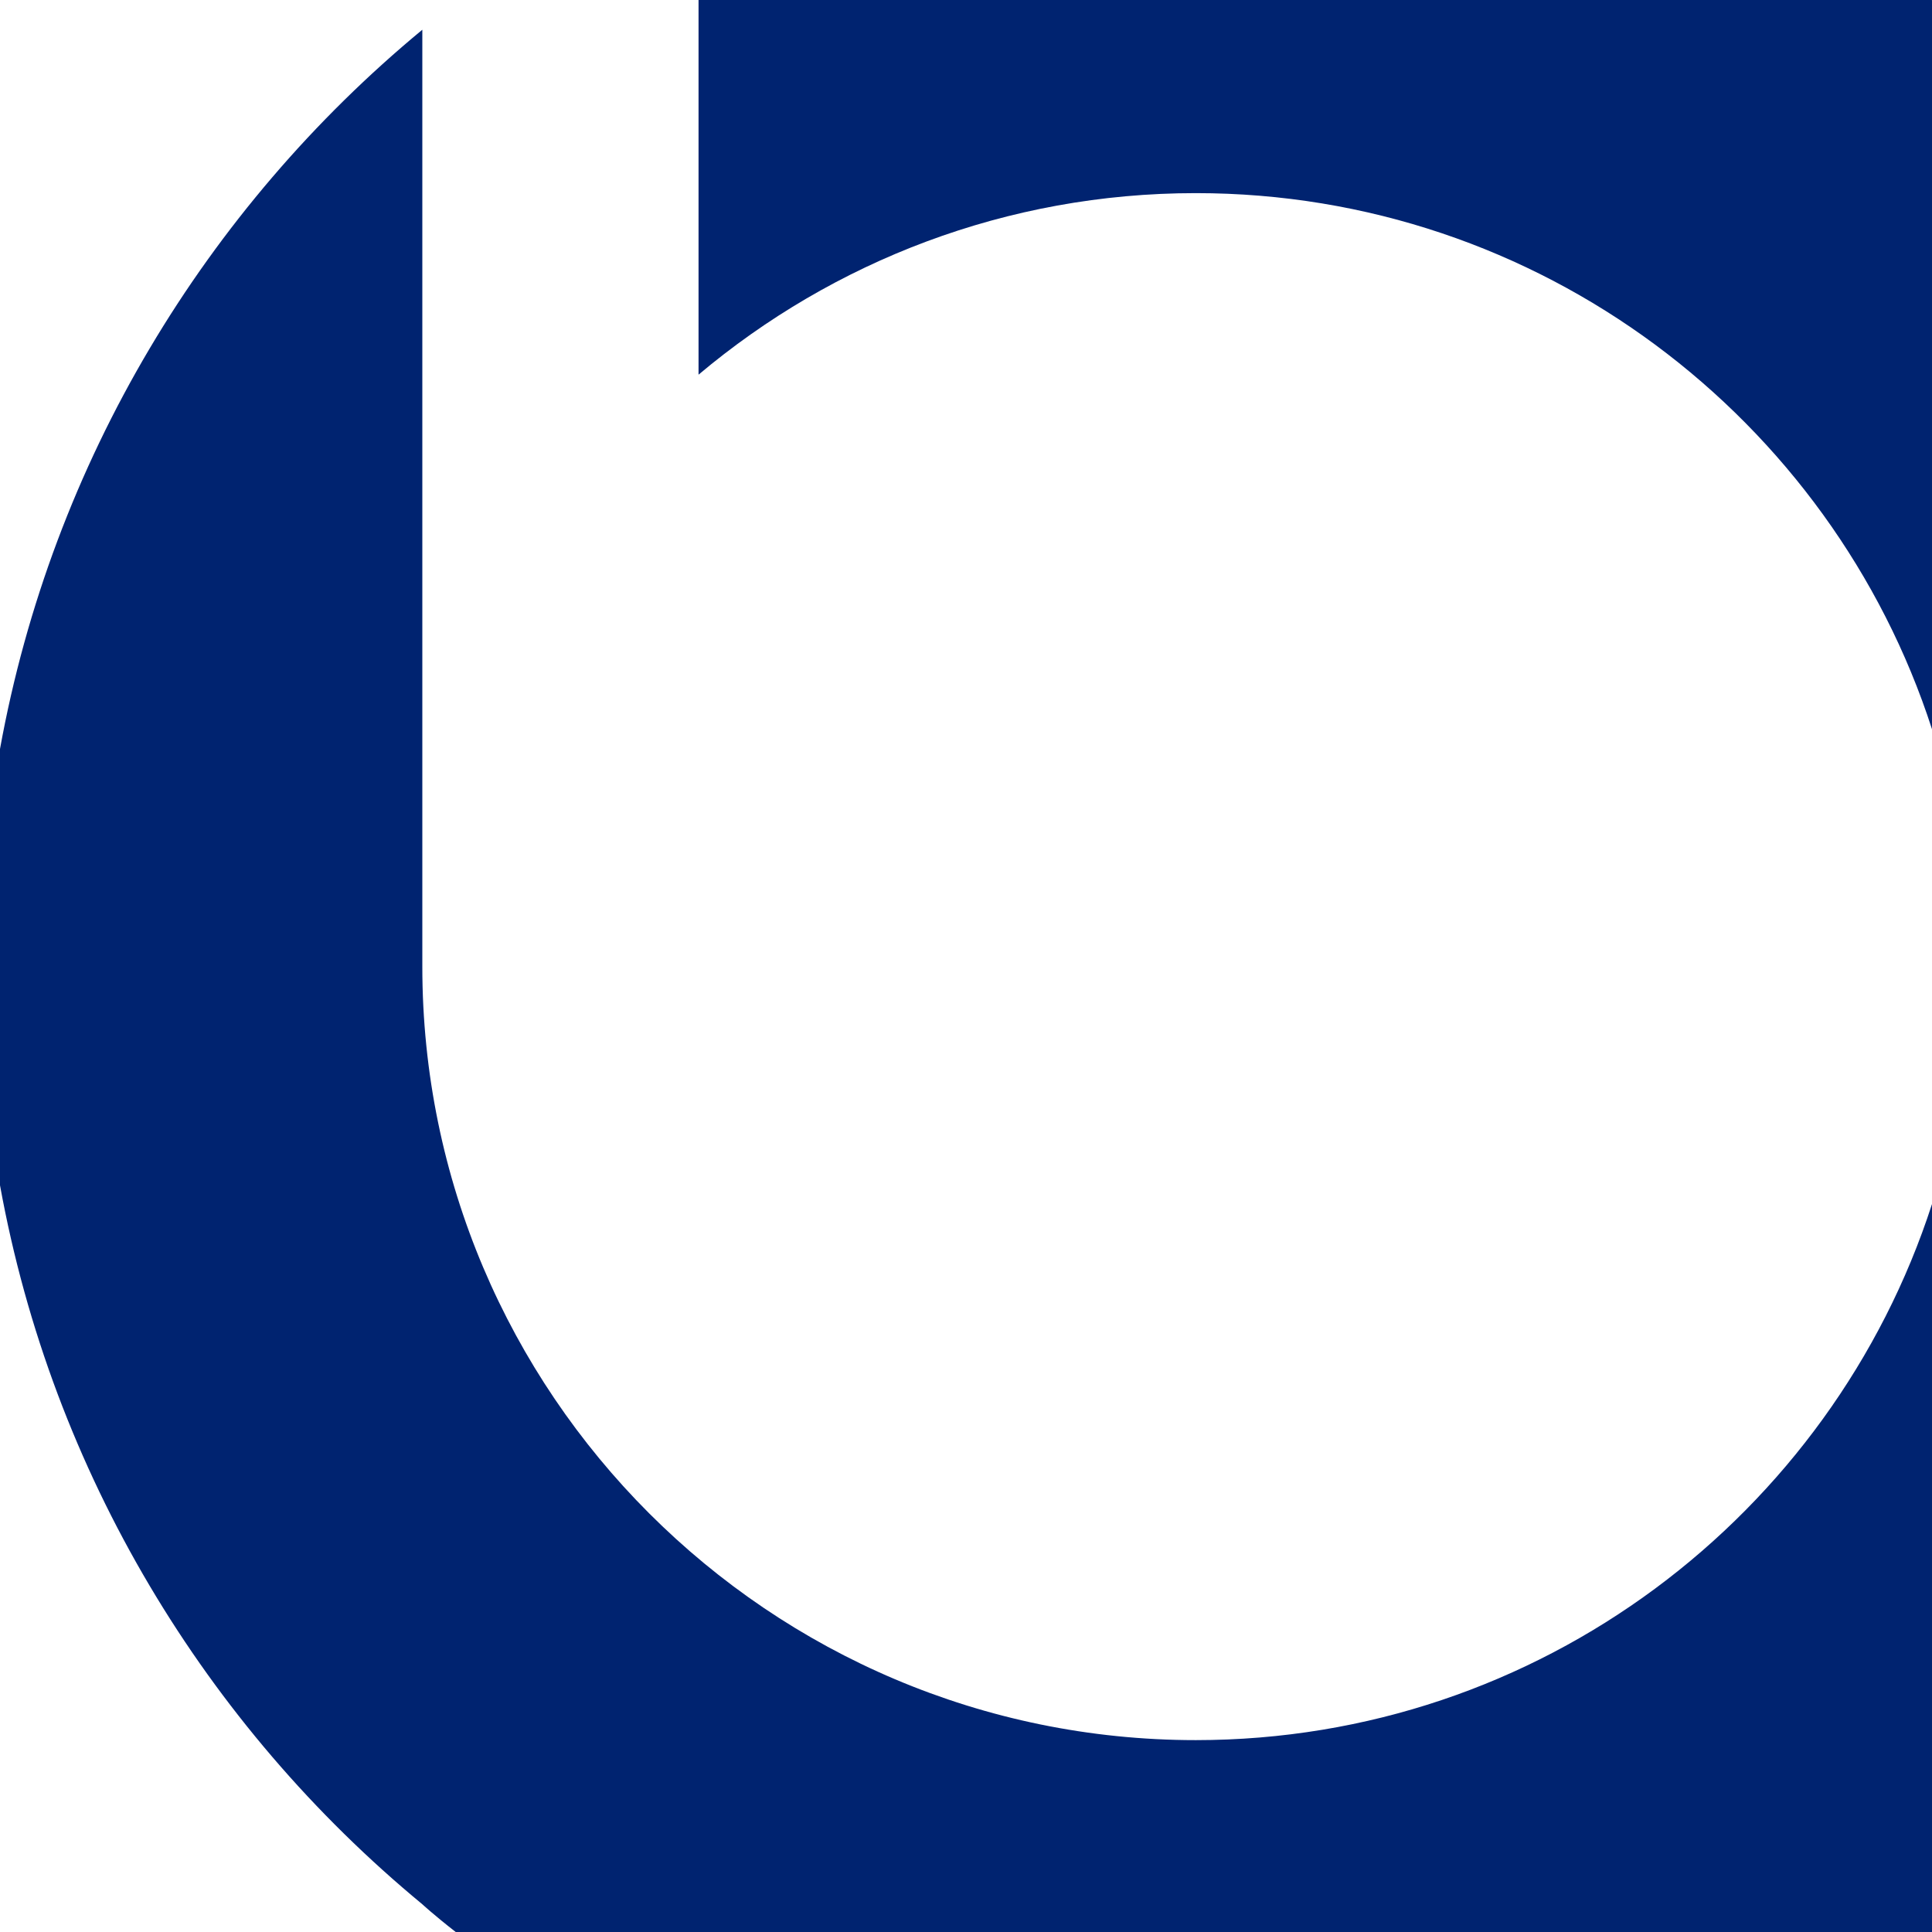 <svg xmlns="http://www.w3.org/2000/svg" version="1.1" xmlns:xlink="http://www.w3.org/1999/xlink" width="512" height="512"><svg id="SvgjsSvg1083" xmlns="http://www.w3.org/2000/svg" version="1.1" viewBox="0 0 512 512">
  <!-- Generator: Adobe Illustrator 29.5.1, SVG Export Plug-In . SVG Version: 2.1.0 Build 141)  -->
  <defs>
    <style>
      .st0 {
        fill: #002370;
      }
    </style>
  </defs>
  <path class="st0" d="M185.12,0v99.29c35.66-30,81.64-48.11,131.78-48.11,91.09,0,168.48,59.73,195.1,142.07V.05s-.04-.03-.06-.05H185.12Z"></path>
  <path class="st0" d="M512,319.08c-26.62,82.34-104.01,142.07-195.1,142.07-113.03,0-204.98-91.96-204.98-204.98V7.88C54.53,55.35,13.83,122.29,0,198.48v115.63c13.85,76.25,54.53,143.14,111.92,190.54,0,0,3.04,2.82,8.85,7.35h391.23v-192.92Z"></path>
</svg><style>@media (prefers-color-scheme: light) { :root { filter: none; } }
@media (prefers-color-scheme: dark) { :root { filter: none; } }
</style></svg>